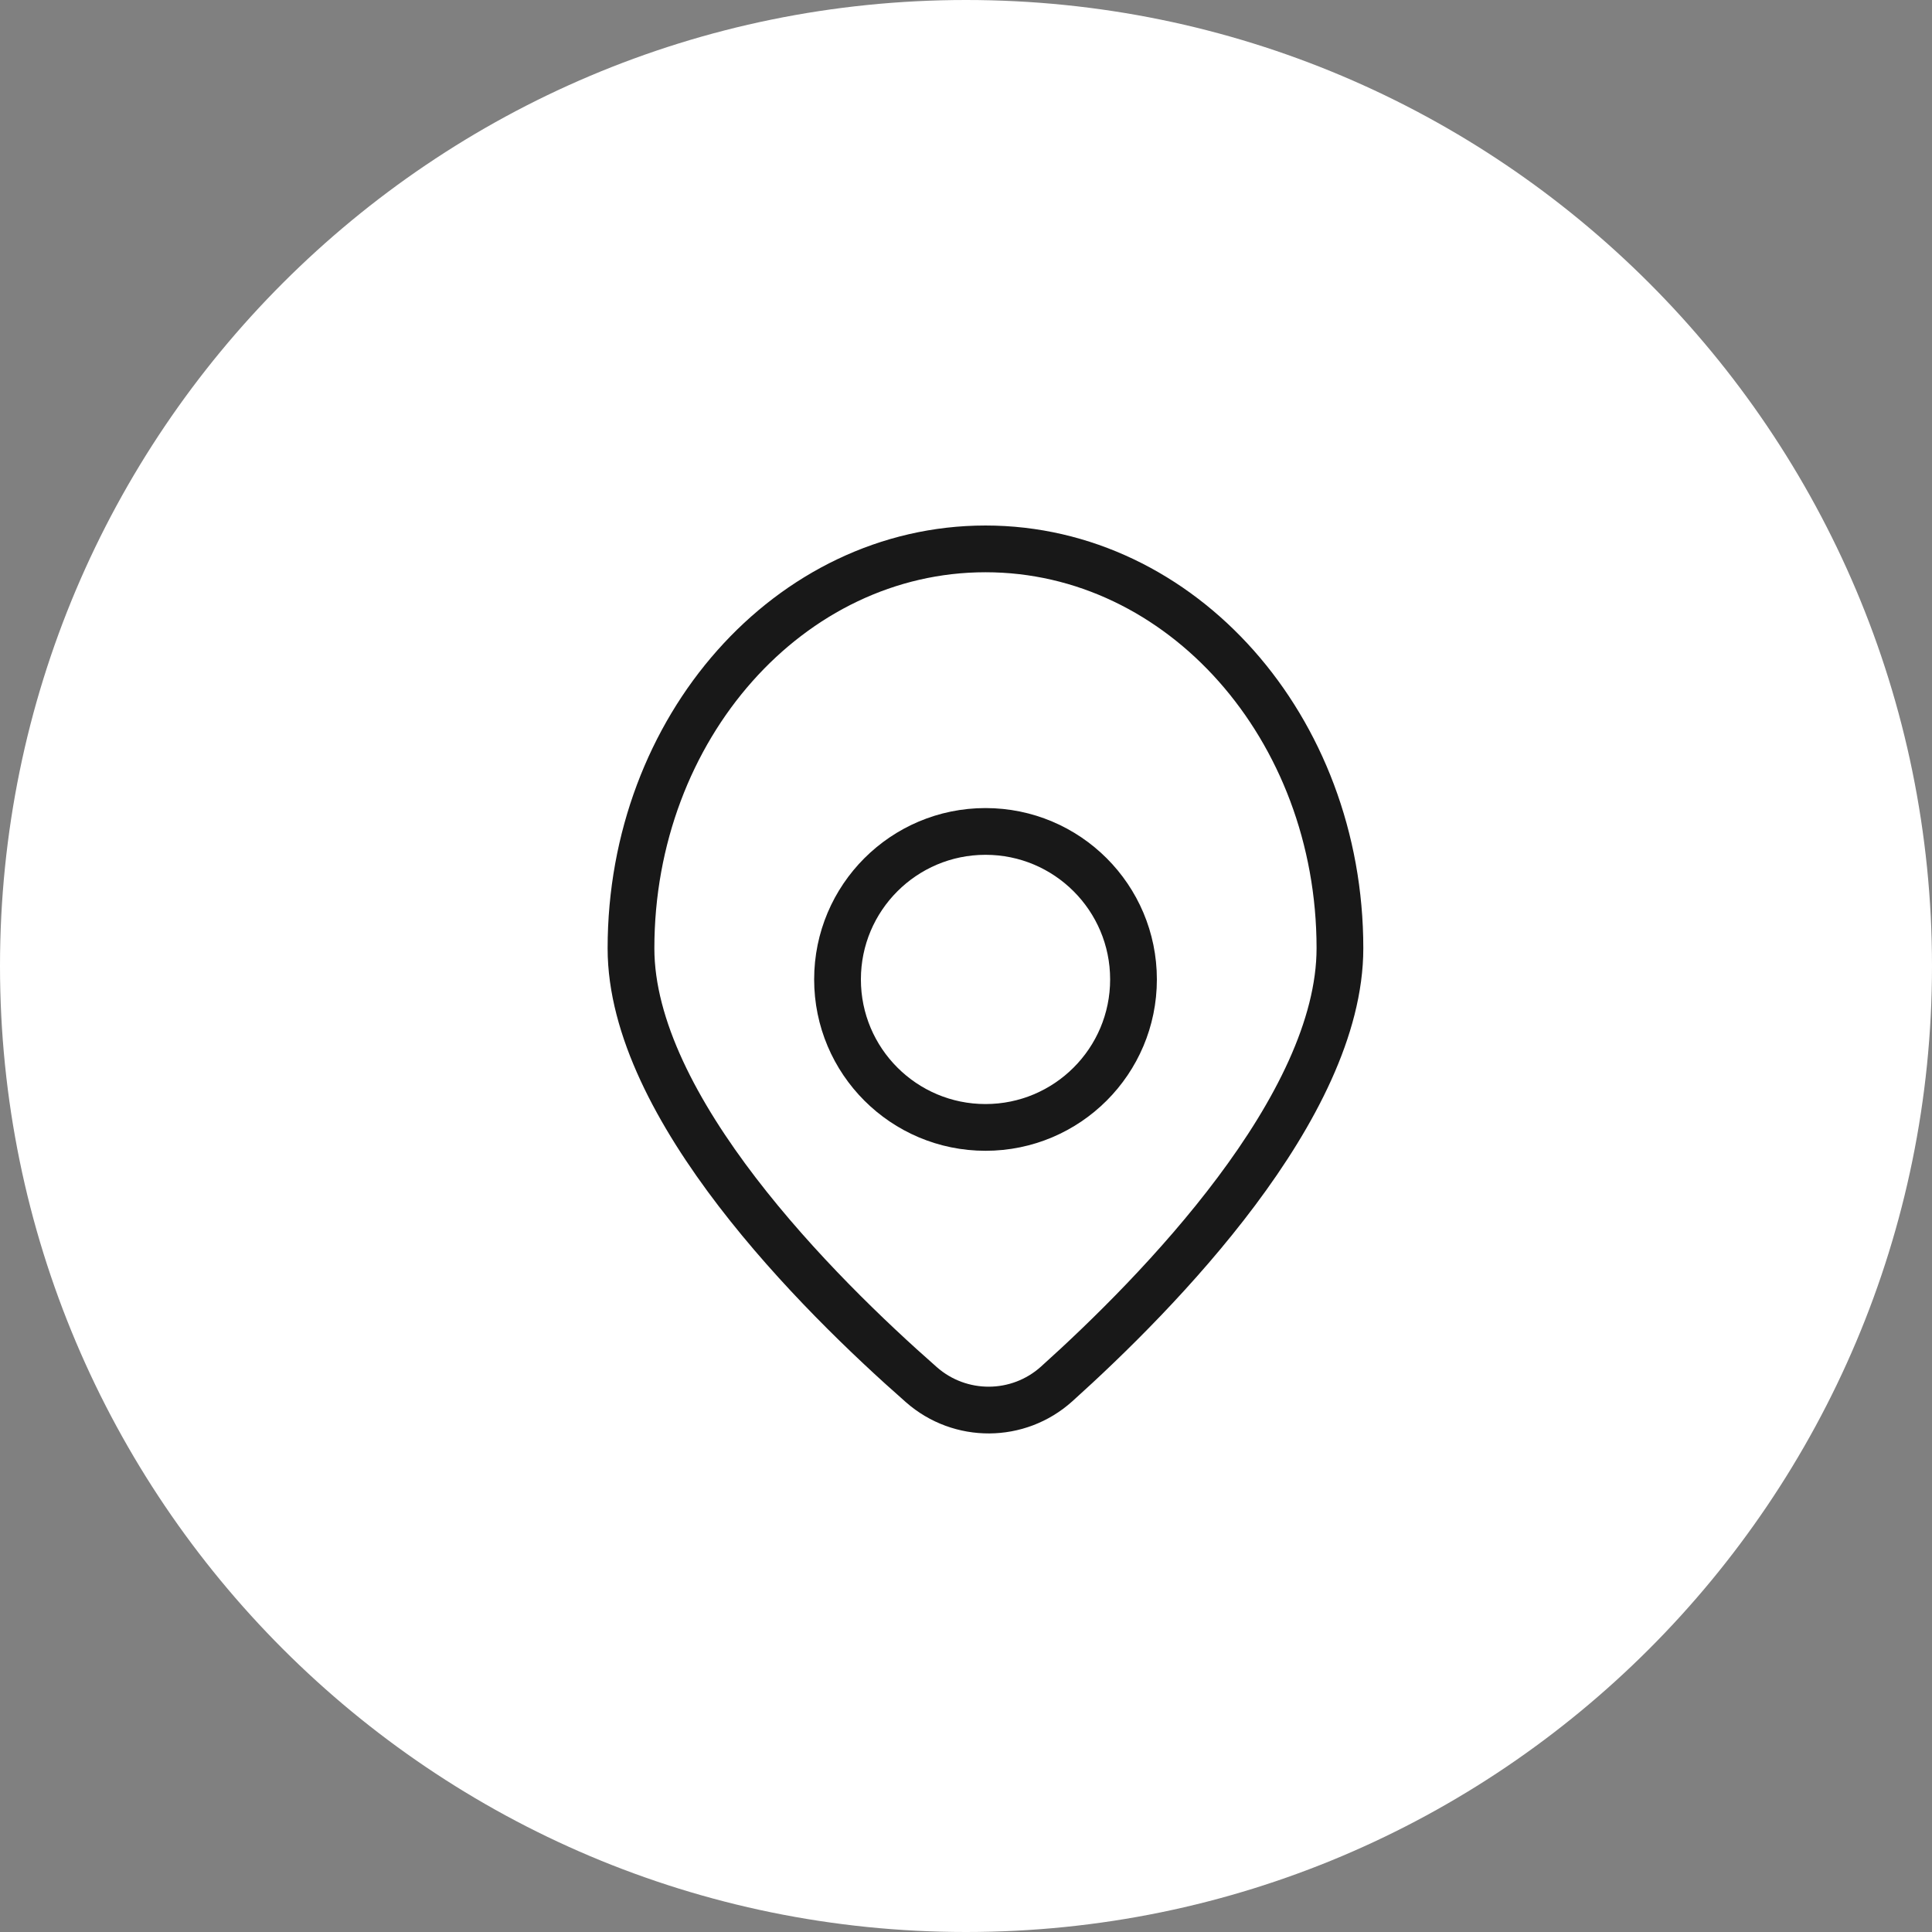 <svg width="200" height="200" viewBox="0 0 200 200" fill="none" xmlns="http://www.w3.org/2000/svg">
<rect x="0" y="0" width="200" height="200" fill="#808080" stroke="none"/>
<path d="M100 200C155.228 200 200 155.228 200 100C200 44.772 155.228 0 100 0C44.772 0 0 44.772 0 100C0 155.228 44.772 200 100 200Z" fill="white"/>
<path d="M102.02 56.82C122.29 56.82 138.71 75.33 138.71 98.16C138.71 114.59 119.92 133.79 109.38 143.27C105.41 146.84 99.4 146.87 95.39 143.35C84.63 133.9 65.32 114.64 65.32 98.17C65.32 75.33 81.75 56.82 102.02 56.82Z" stroke="#181818" stroke-width="4.839" stroke-miterlimit="10"/>
<path d="M102.02 116.71C110.481 116.71 117.34 109.851 117.34 101.39C117.34 92.929 110.481 86.07 102.02 86.07C93.559 86.07 86.7 92.929 86.7 101.39C86.7 109.851 93.559 116.71 102.02 116.71Z" stroke="#181818" stroke-width="4.839" stroke-miterlimit="10"/>
</svg>
